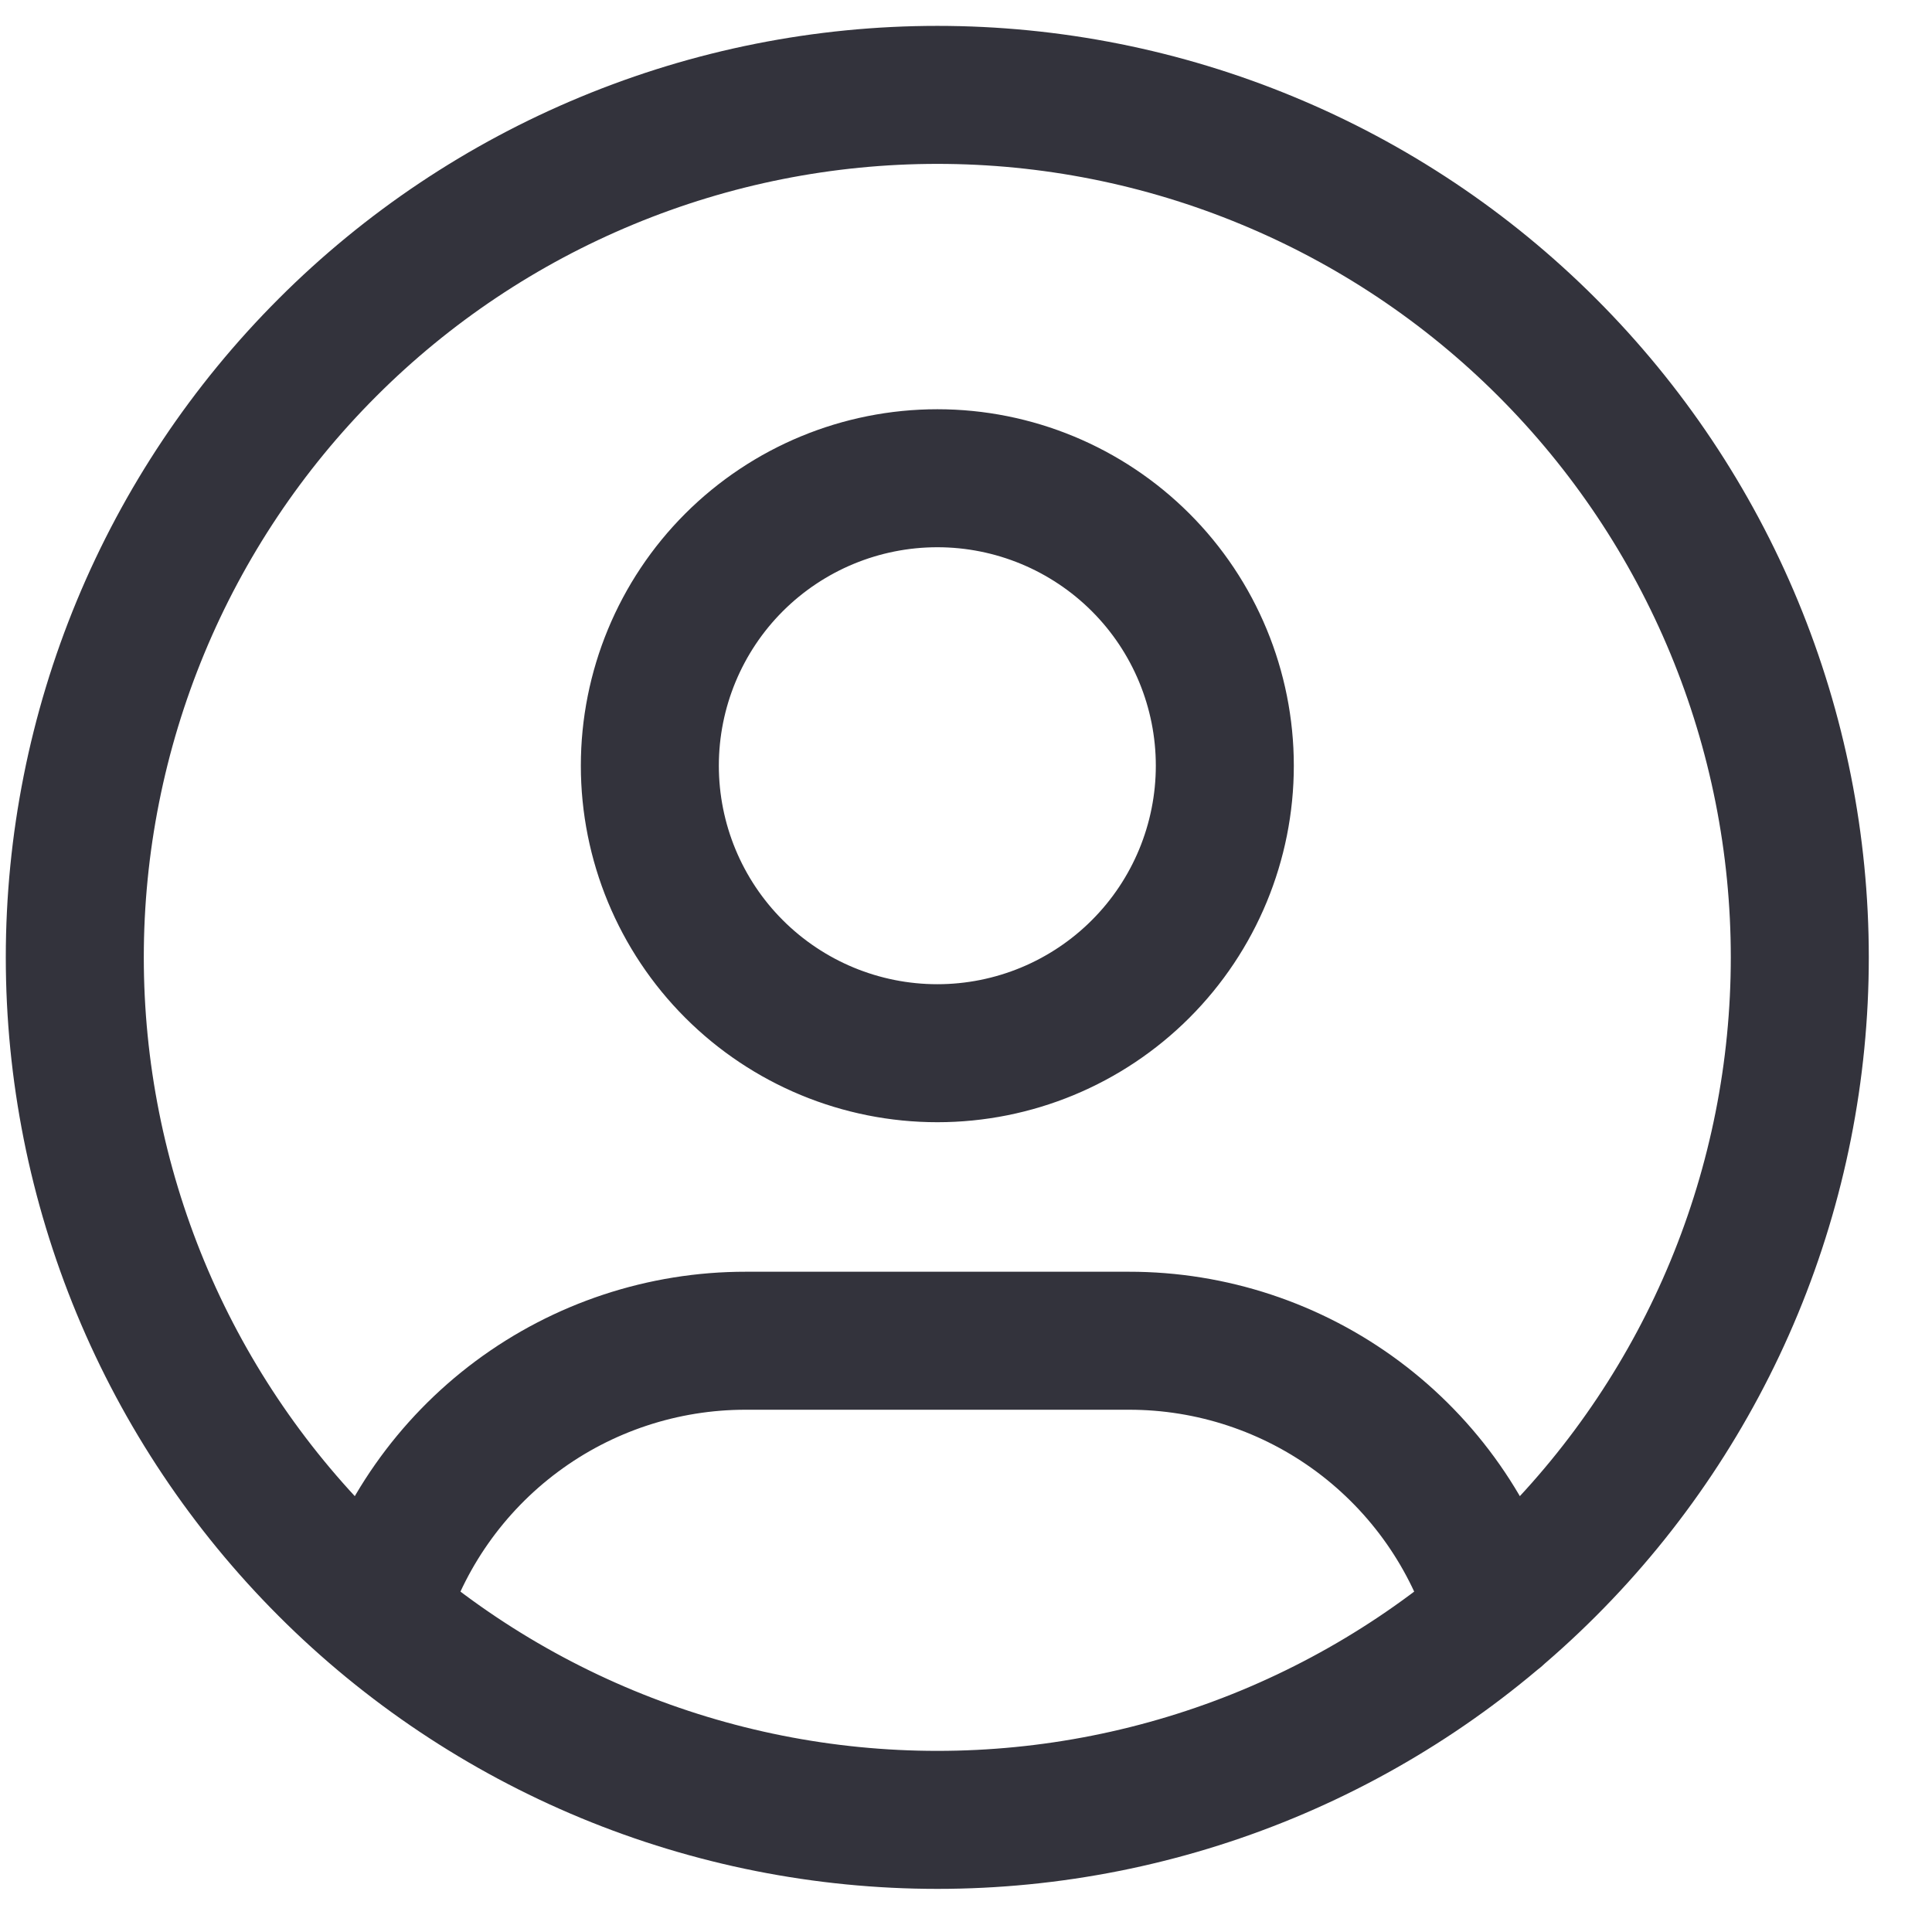 <svg width="28" height="28" viewBox="0 0 28 28" fill="none" xmlns="http://www.w3.org/2000/svg">
<path opacity="0.9" d="M5.484 23.387C5.828 22.243 6.532 21.241 7.49 20.528C8.449 19.815 9.612 19.43 10.807 19.431H16.362C17.558 19.43 18.723 19.816 19.682 20.53C20.642 21.245 21.345 22.25 21.687 23.396M1.084 13.875C1.084 15.517 1.408 17.142 2.036 18.659C2.664 20.175 3.585 21.553 4.746 22.714C5.906 23.875 7.284 24.795 8.801 25.424C10.318 26.052 11.943 26.375 13.585 26.375C15.226 26.375 16.851 26.052 18.368 25.424C19.885 24.795 21.263 23.875 22.423 22.714C23.584 21.553 24.505 20.175 25.133 18.659C25.761 17.142 26.084 15.517 26.084 13.875C26.084 12.233 25.761 10.608 25.133 9.091C24.505 7.575 23.584 6.197 22.423 5.036C21.263 3.875 19.885 2.955 18.368 2.327C16.851 1.698 15.226 1.375 13.585 1.375C11.943 1.375 10.318 1.698 8.801 2.327C7.284 2.955 5.906 3.875 4.746 5.036C3.585 6.197 2.664 7.575 2.036 9.091C1.408 10.608 1.084 12.233 1.084 13.875ZM9.418 11.097C9.418 12.202 9.857 13.262 10.638 14.043C11.42 14.825 12.479 15.264 13.585 15.264C14.69 15.264 15.749 14.825 16.531 14.043C17.312 13.262 17.751 12.202 17.751 11.097C17.751 9.992 17.312 8.932 16.531 8.151C15.749 7.37 14.69 6.931 13.585 6.931C12.479 6.931 11.42 7.37 10.638 8.151C9.857 8.932 9.418 9.992 9.418 11.097Z" stroke="#1D1D27" stroke-width="2" stroke-linecap="round" stroke-linejoin="round"/>
</svg>
